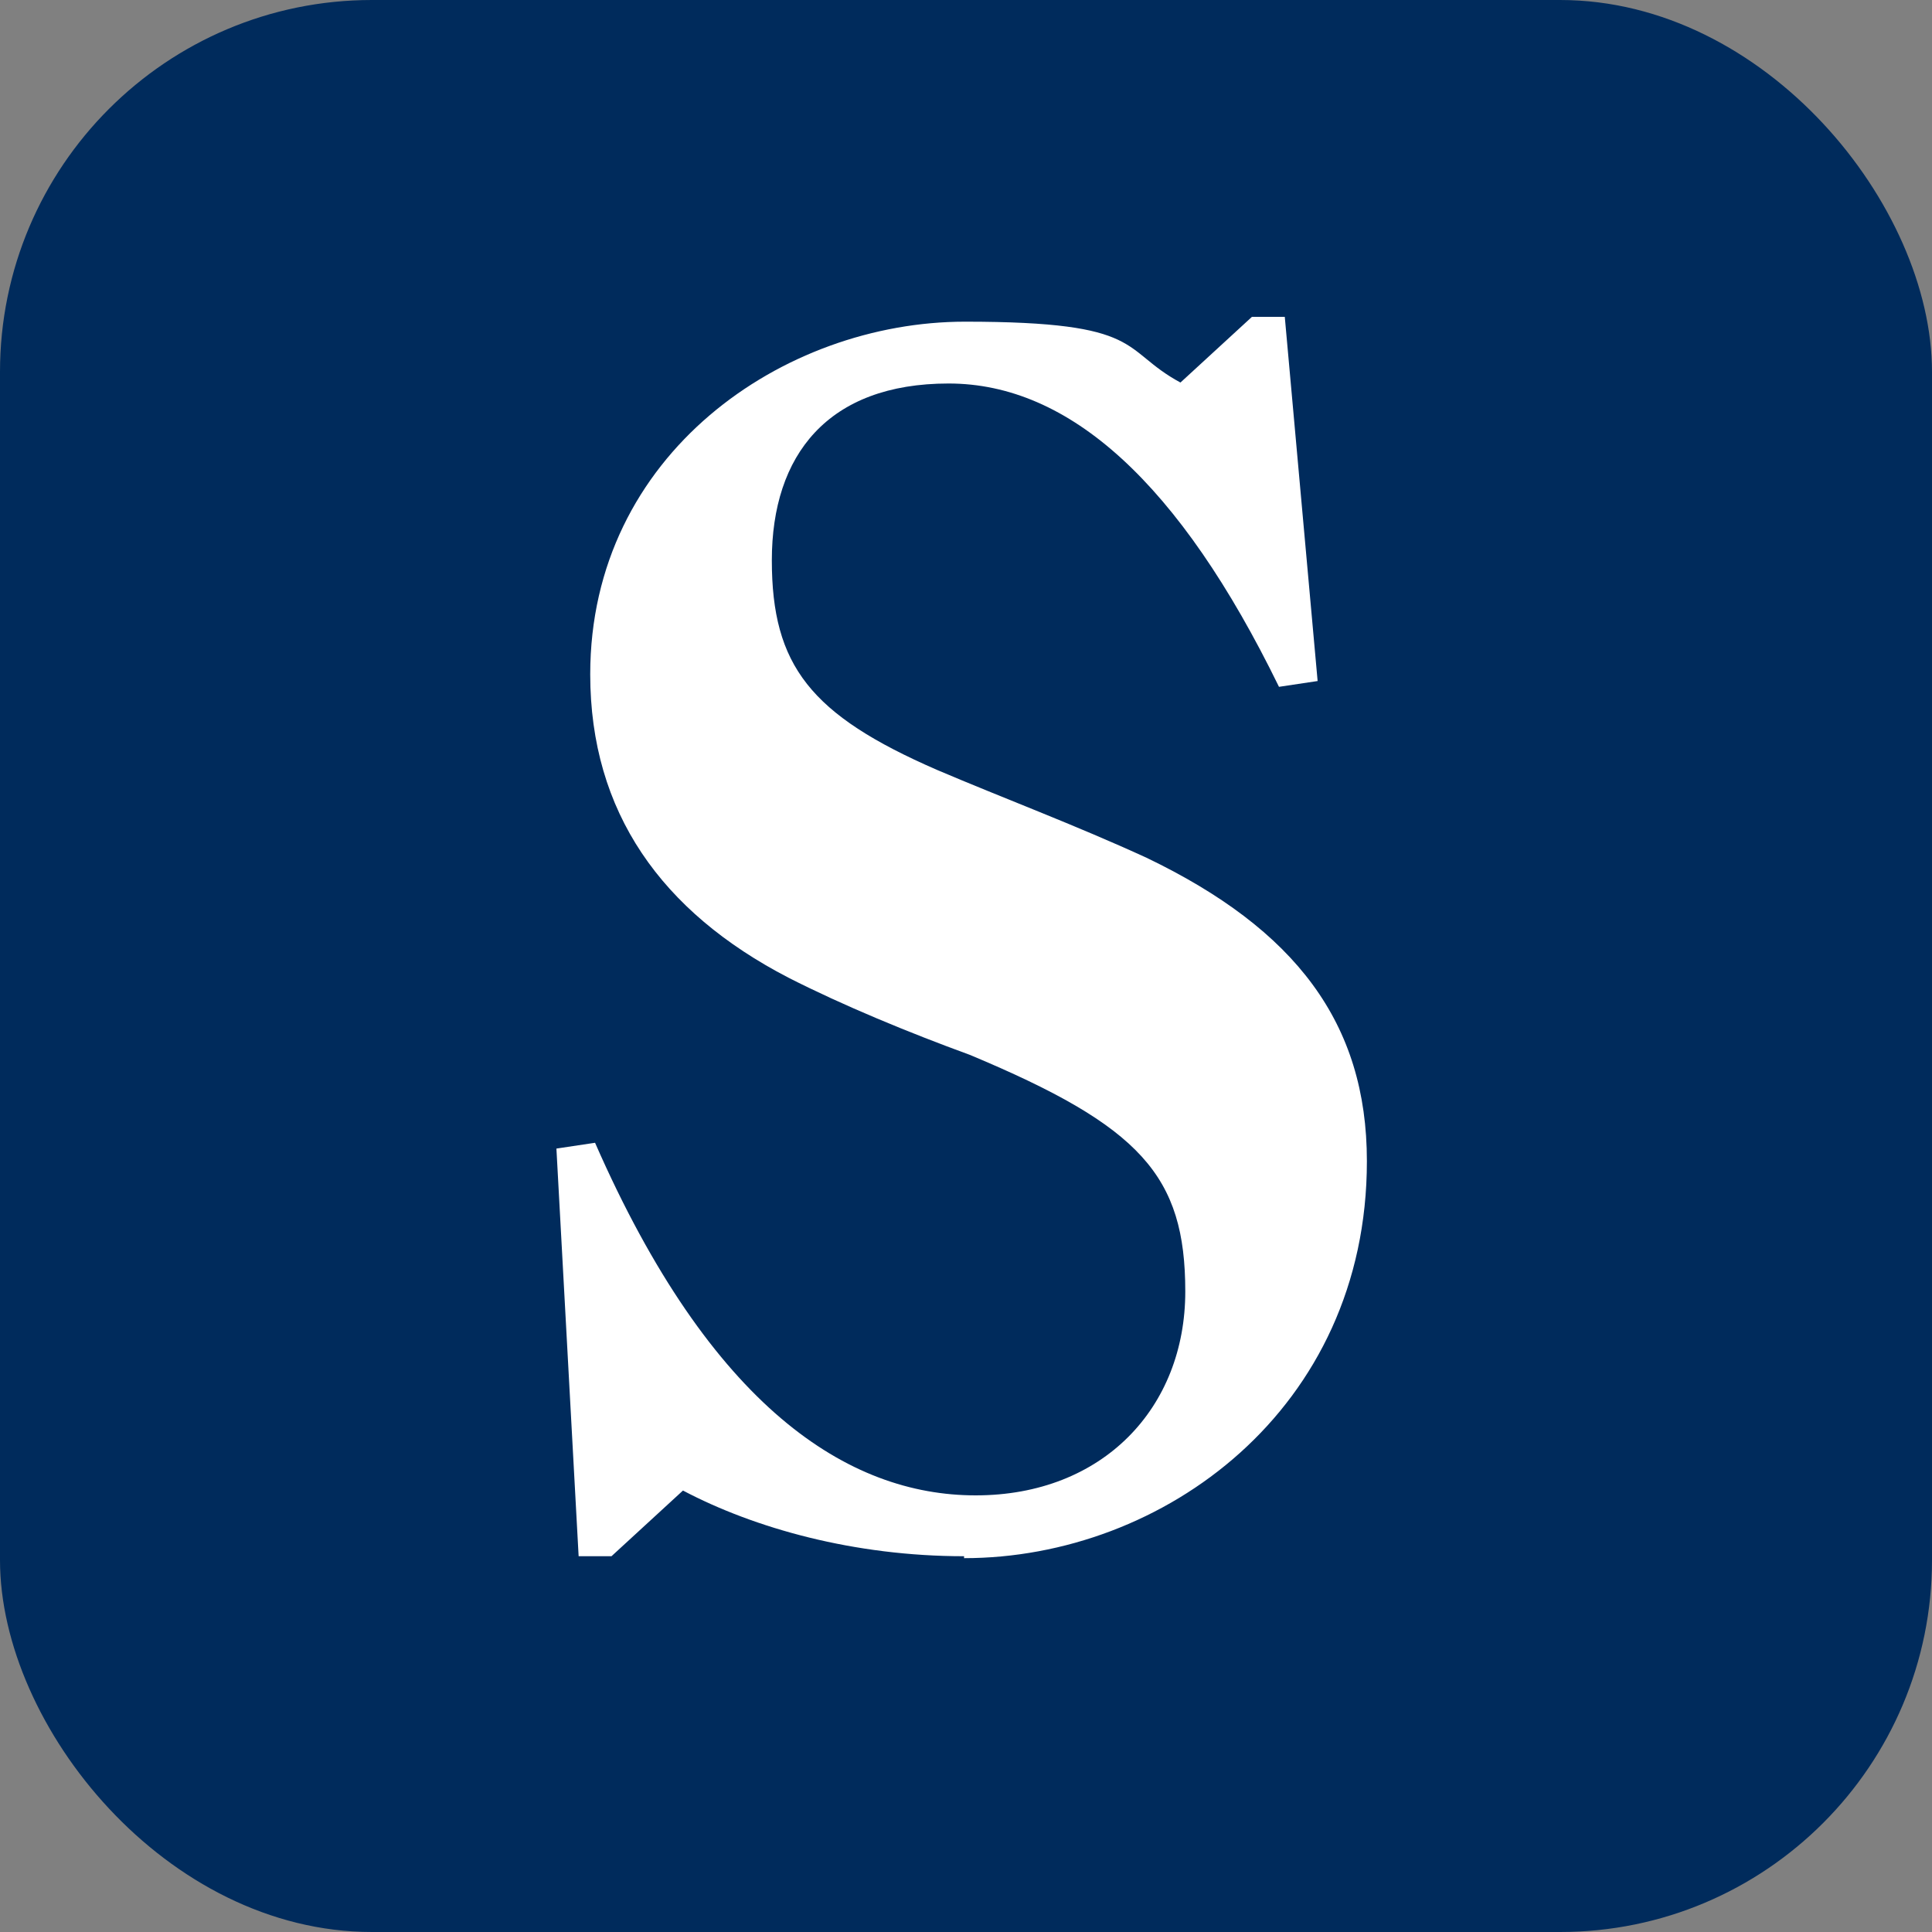 <svg viewBox="0 0 200 200" xmlns="http://www.w3.org/2000/svg"><rect x="0" y="0" width="200" height="200" fill="#808080" stroke="none"/><rect fill="#002b5c" height="200" rx="38.5" width="200"/><path d="m99.8 161.1c-11.4 0-21.7-2.9-29.1-6.8l-7.4 6.8h-3.4l-2.3-42.2 4-.6c12 27.4 26.2 36.5 39.4 36.5s21.7-9.1 21.7-21.1-4.6-17.1-22.3-24.5c-6.3-2.3-13.1-5.1-18.8-8-13.1-6.8-20.5-17.1-20.5-31.4 0-22.8 20-36.5 38.8-36.5s16 2.9 22.3 6.3l7.4-6.8h3.4l3.4 37.7-4 .6c-10.3-21.1-21.7-31.4-34.2-31.4s-18.3 7.4-18.3 18.3 4 16 17.1 21.7c6.8 2.9 14.3 5.7 21.7 9.1 15.4 7.4 22.8 17.1 22.8 31.4 0 25.7-21.1 41.1-41.7 41.1" fill="#fff"/></svg>